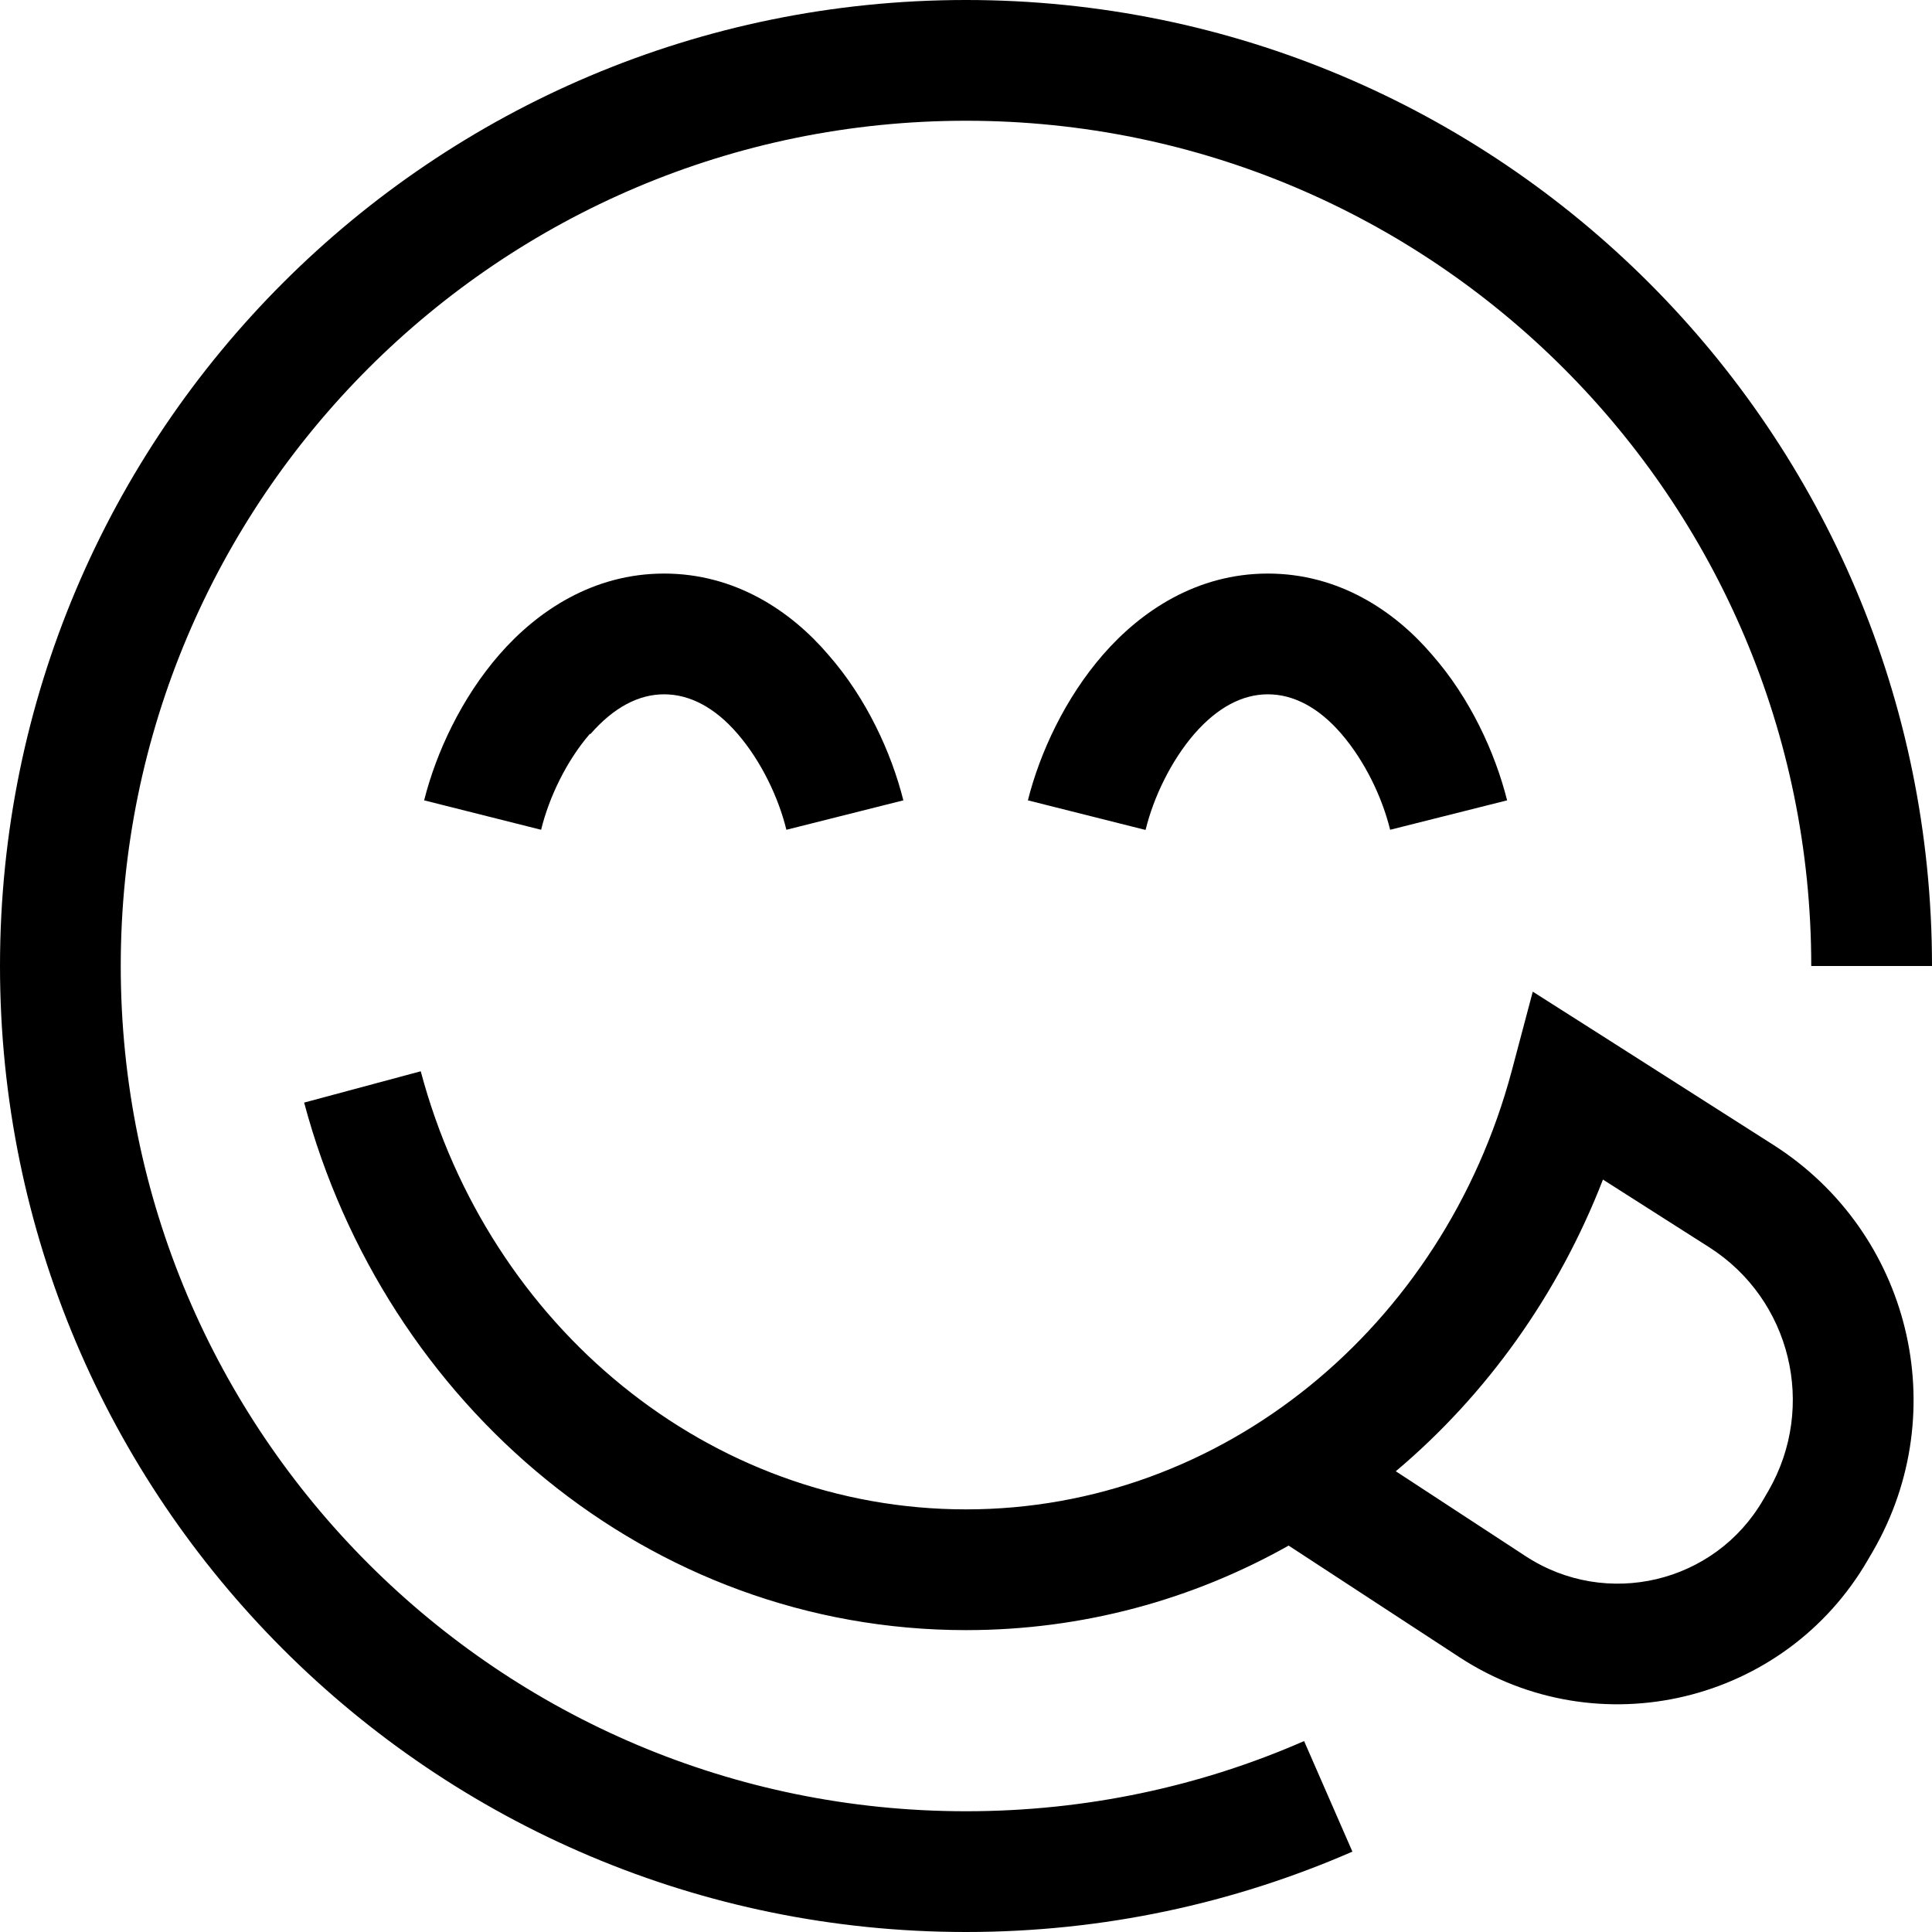 <svg xmlns="http://www.w3.org/2000/svg" viewBox="0 0 512 512"><!--! Font Awesome Pro 6.5.1 by @fontawesome - https://fontawesome.com License - https://fontawesome.com/license (Commercial License) Copyright 2023 Fonticons, Inc. --><path d="M32 256C32 132.3 132.3 32 256 32s224 100.3 224 224h32C512 114.6 397.4 0 256 0S0 114.6 0 256S114.6 512 256 512c36.4 0 71-7.6 102.4-21.3l-12.8-29.3c-27.4 12-57.7 18.6-89.6 18.6C132.3 480 32 379.7 32 256zm392.6 18.5l-18.4-11.7-5.6 21.1C382.5 351.5 324.1 400 256 400s-126.5-48.5-144.5-116.1l-30.9 8.3C102 372.3 171.9 432 256 432c31 0 60.1-8.1 85.5-22.4l45.3 29.6c36.8 24 86.2 12.2 108.2-25.8l1.4-2.4-13.9-8 13.9 8c21.4-37.1 9.8-84.4-26.3-107.5l-45.5-29zM404.3 412.4l-34.4-22.5C394 369.6 413 343 424.8 312.6l28.1 17.9c21.7 13.8 28.6 42.2 15.8 64.5l-1.4 2.4 13.9 8-13.9-8c-12.8 22.2-41.6 29-63 15zM156.5 194.5c6.2-7.1 12.8-10.5 19.5-10.5s13.4 3.4 19.5 10.5c6.2 7.2 10.8 16.8 12.9 25.4l31-7.8c-3.2-12.7-9.8-27.1-19.9-38.6C209.6 161.9 194.8 152 176 152s-33.6 9.9-43.7 21.5c-10 11.5-16.7 25.9-19.9 38.6l31 7.8c2.1-8.6 6.7-18.2 12.9-25.4zm147.1 25.4c2.1-8.6 6.7-18.2 12.9-25.4c6.2-7.1 12.8-10.5 19.5-10.5s13.4 3.4 19.5 10.5c6.2 7.2 10.8 16.8 12.9 25.4l31-7.8c-3.2-12.7-9.8-27.1-19.9-38.6C369.6 161.9 354.8 152 336 152s-33.6 9.9-43.7 21.5c-10 11.5-16.7 25.9-19.9 38.6l31 7.8z"/></svg>
